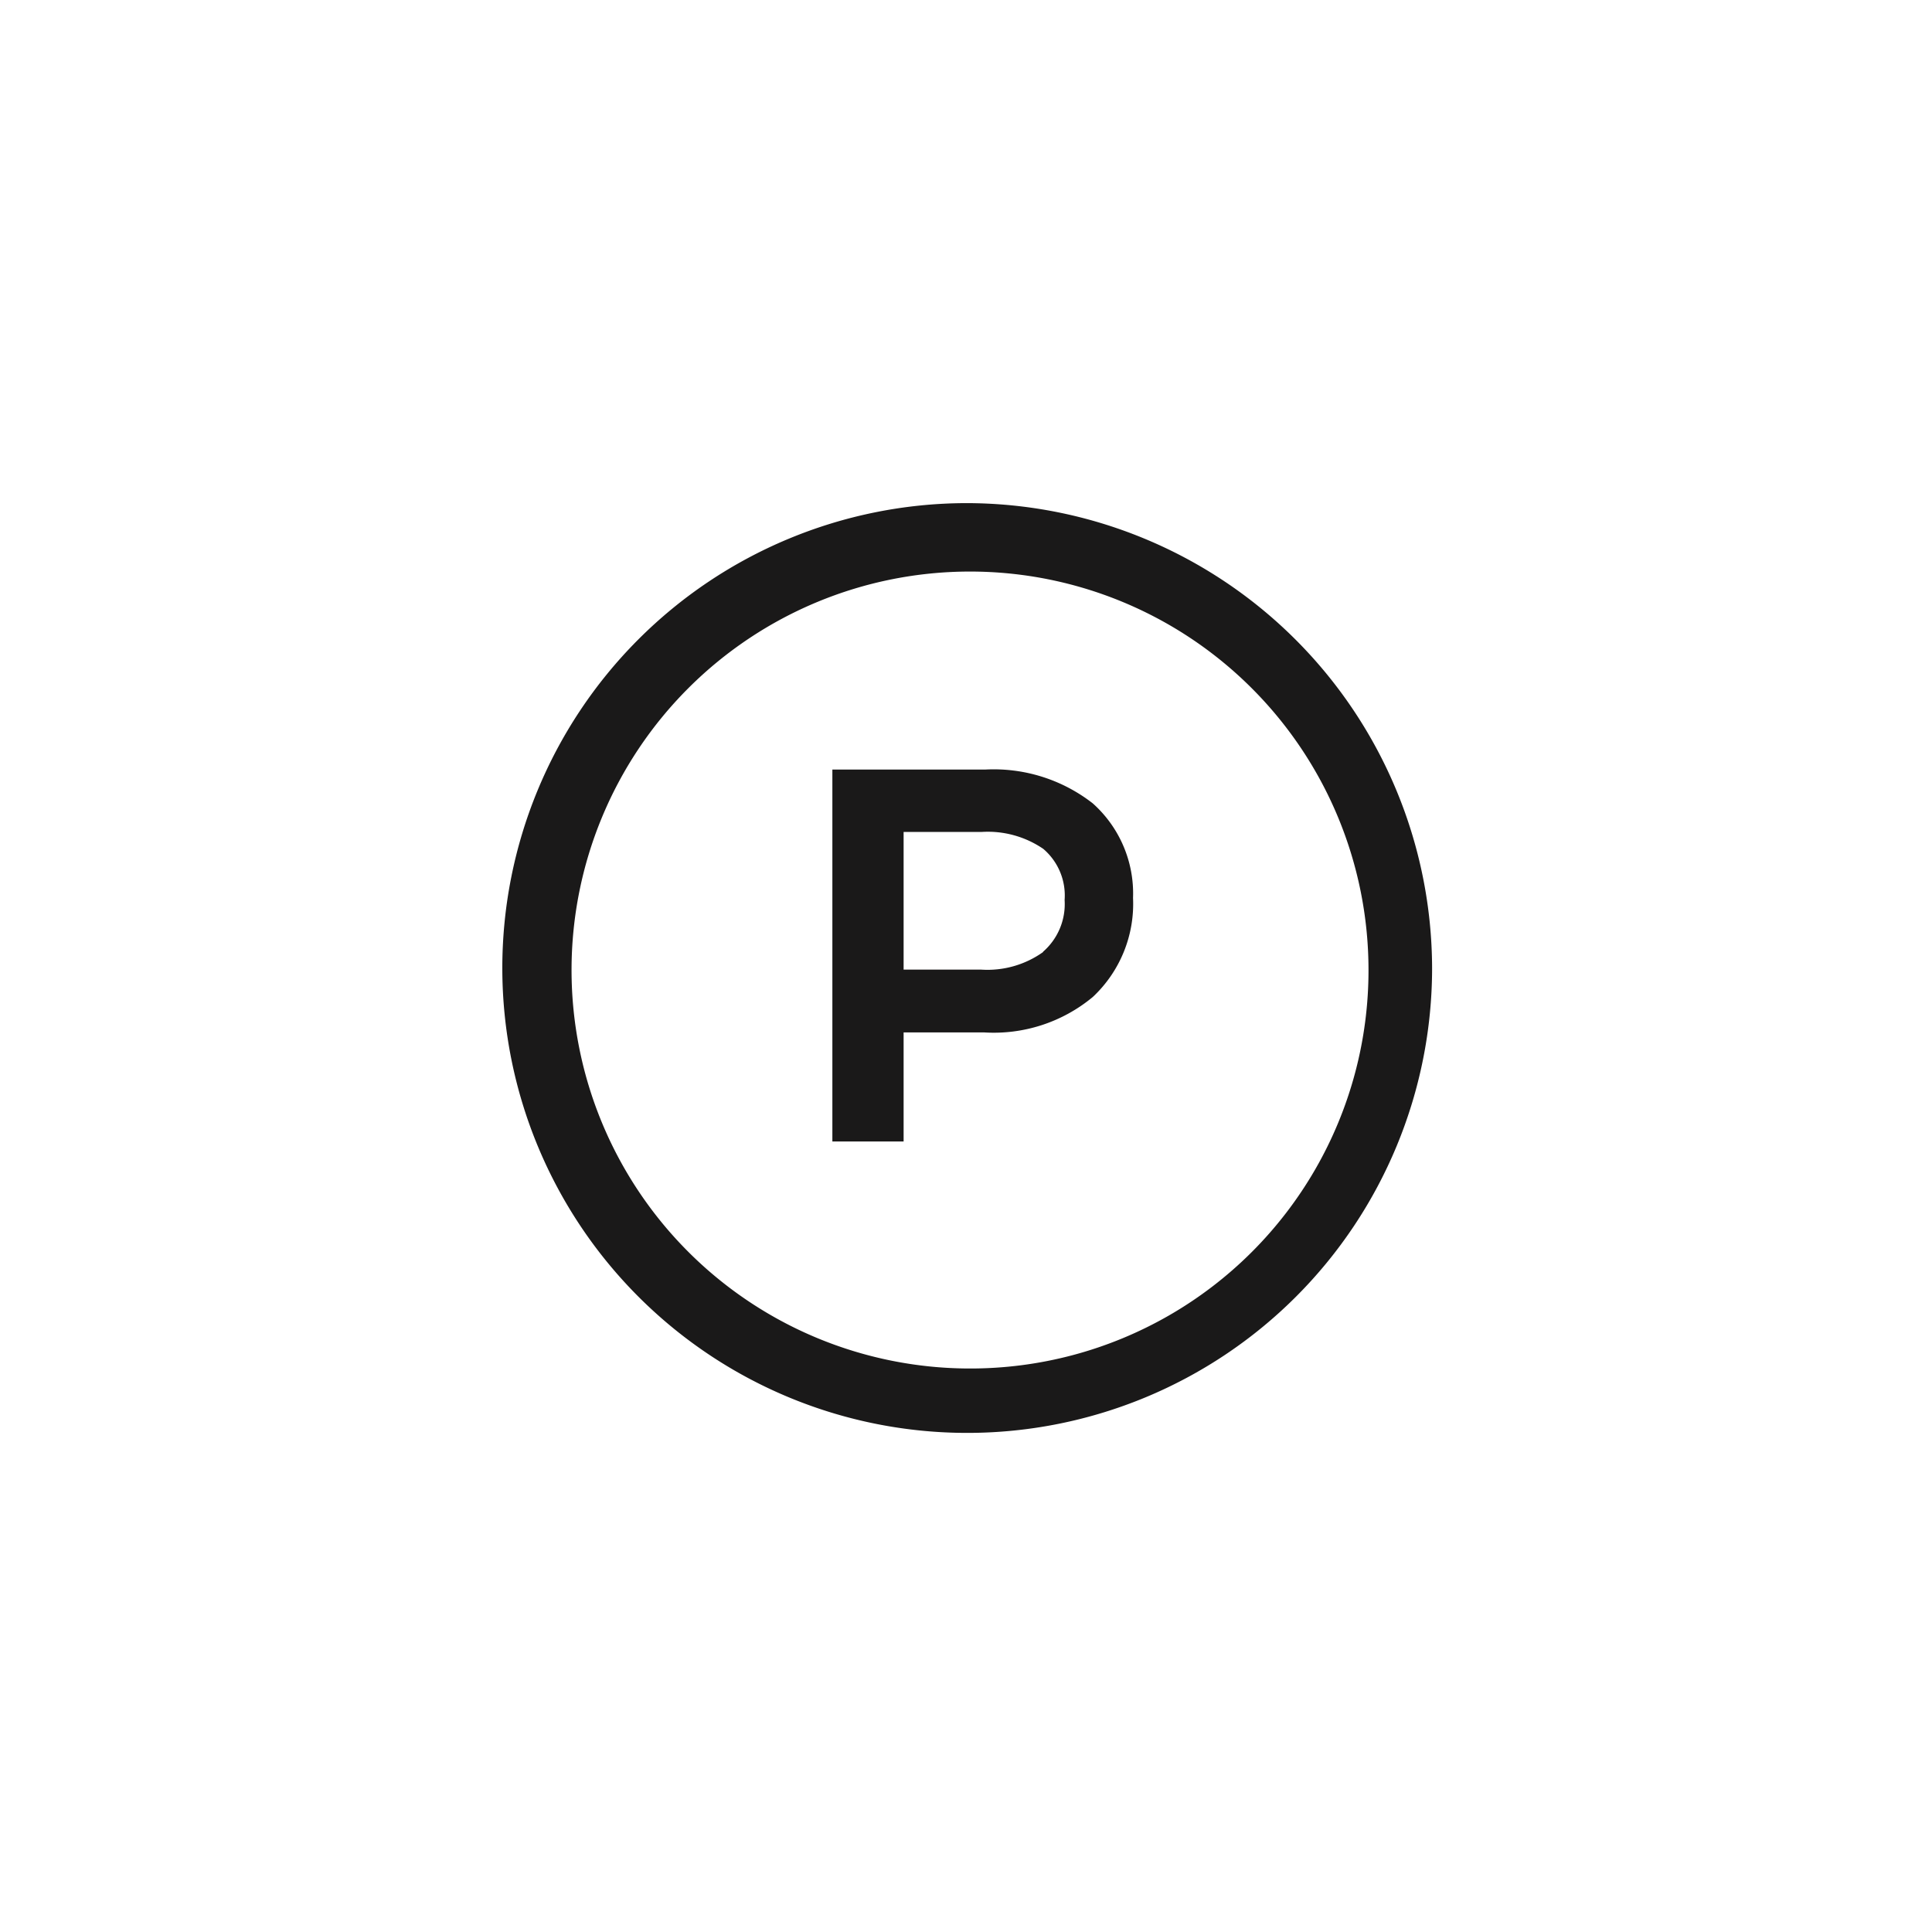 <svg id="Ebene_1" data-name="Ebene 1" xmlns="http://www.w3.org/2000/svg" width="48" height="48" viewBox="0 0 48 48">
  <defs>
    <style>
      .cls-1 {
        fill: #1a1919;
      }
    </style>
  </defs>
  <title>wh-drycleaning-p</title>
  <g>
    <path class="cls-1" d="M24.47,19.12H20.68v9.24h1.77V25.65h2a3.85,3.85,0,0,0,2.7-.88,3.17,3.17,0,0,0,1-2.46,3,3,0,0,0-1-2.35A4,4,0,0,0,24.47,19.12Zm1.45,4.53a2.38,2.38,0,0,1-1.54.44H22.45V20.67h1.93a2.44,2.44,0,0,1,1.54.42,1.52,1.52,0,0,1,.53,1.27A1.57,1.57,0,0,1,25.91,23.65Z"/>
    <path class="cls-1" d="M24,12.5A11.55,11.55,0,1,0,35.58,24.05,11.58,11.58,0,0,0,24,12.5ZM24.08,34A9.9,9.9,0,1,1,34,24.09,9.89,9.89,0,0,1,24.08,34Z"/>
  </g>
</svg>
